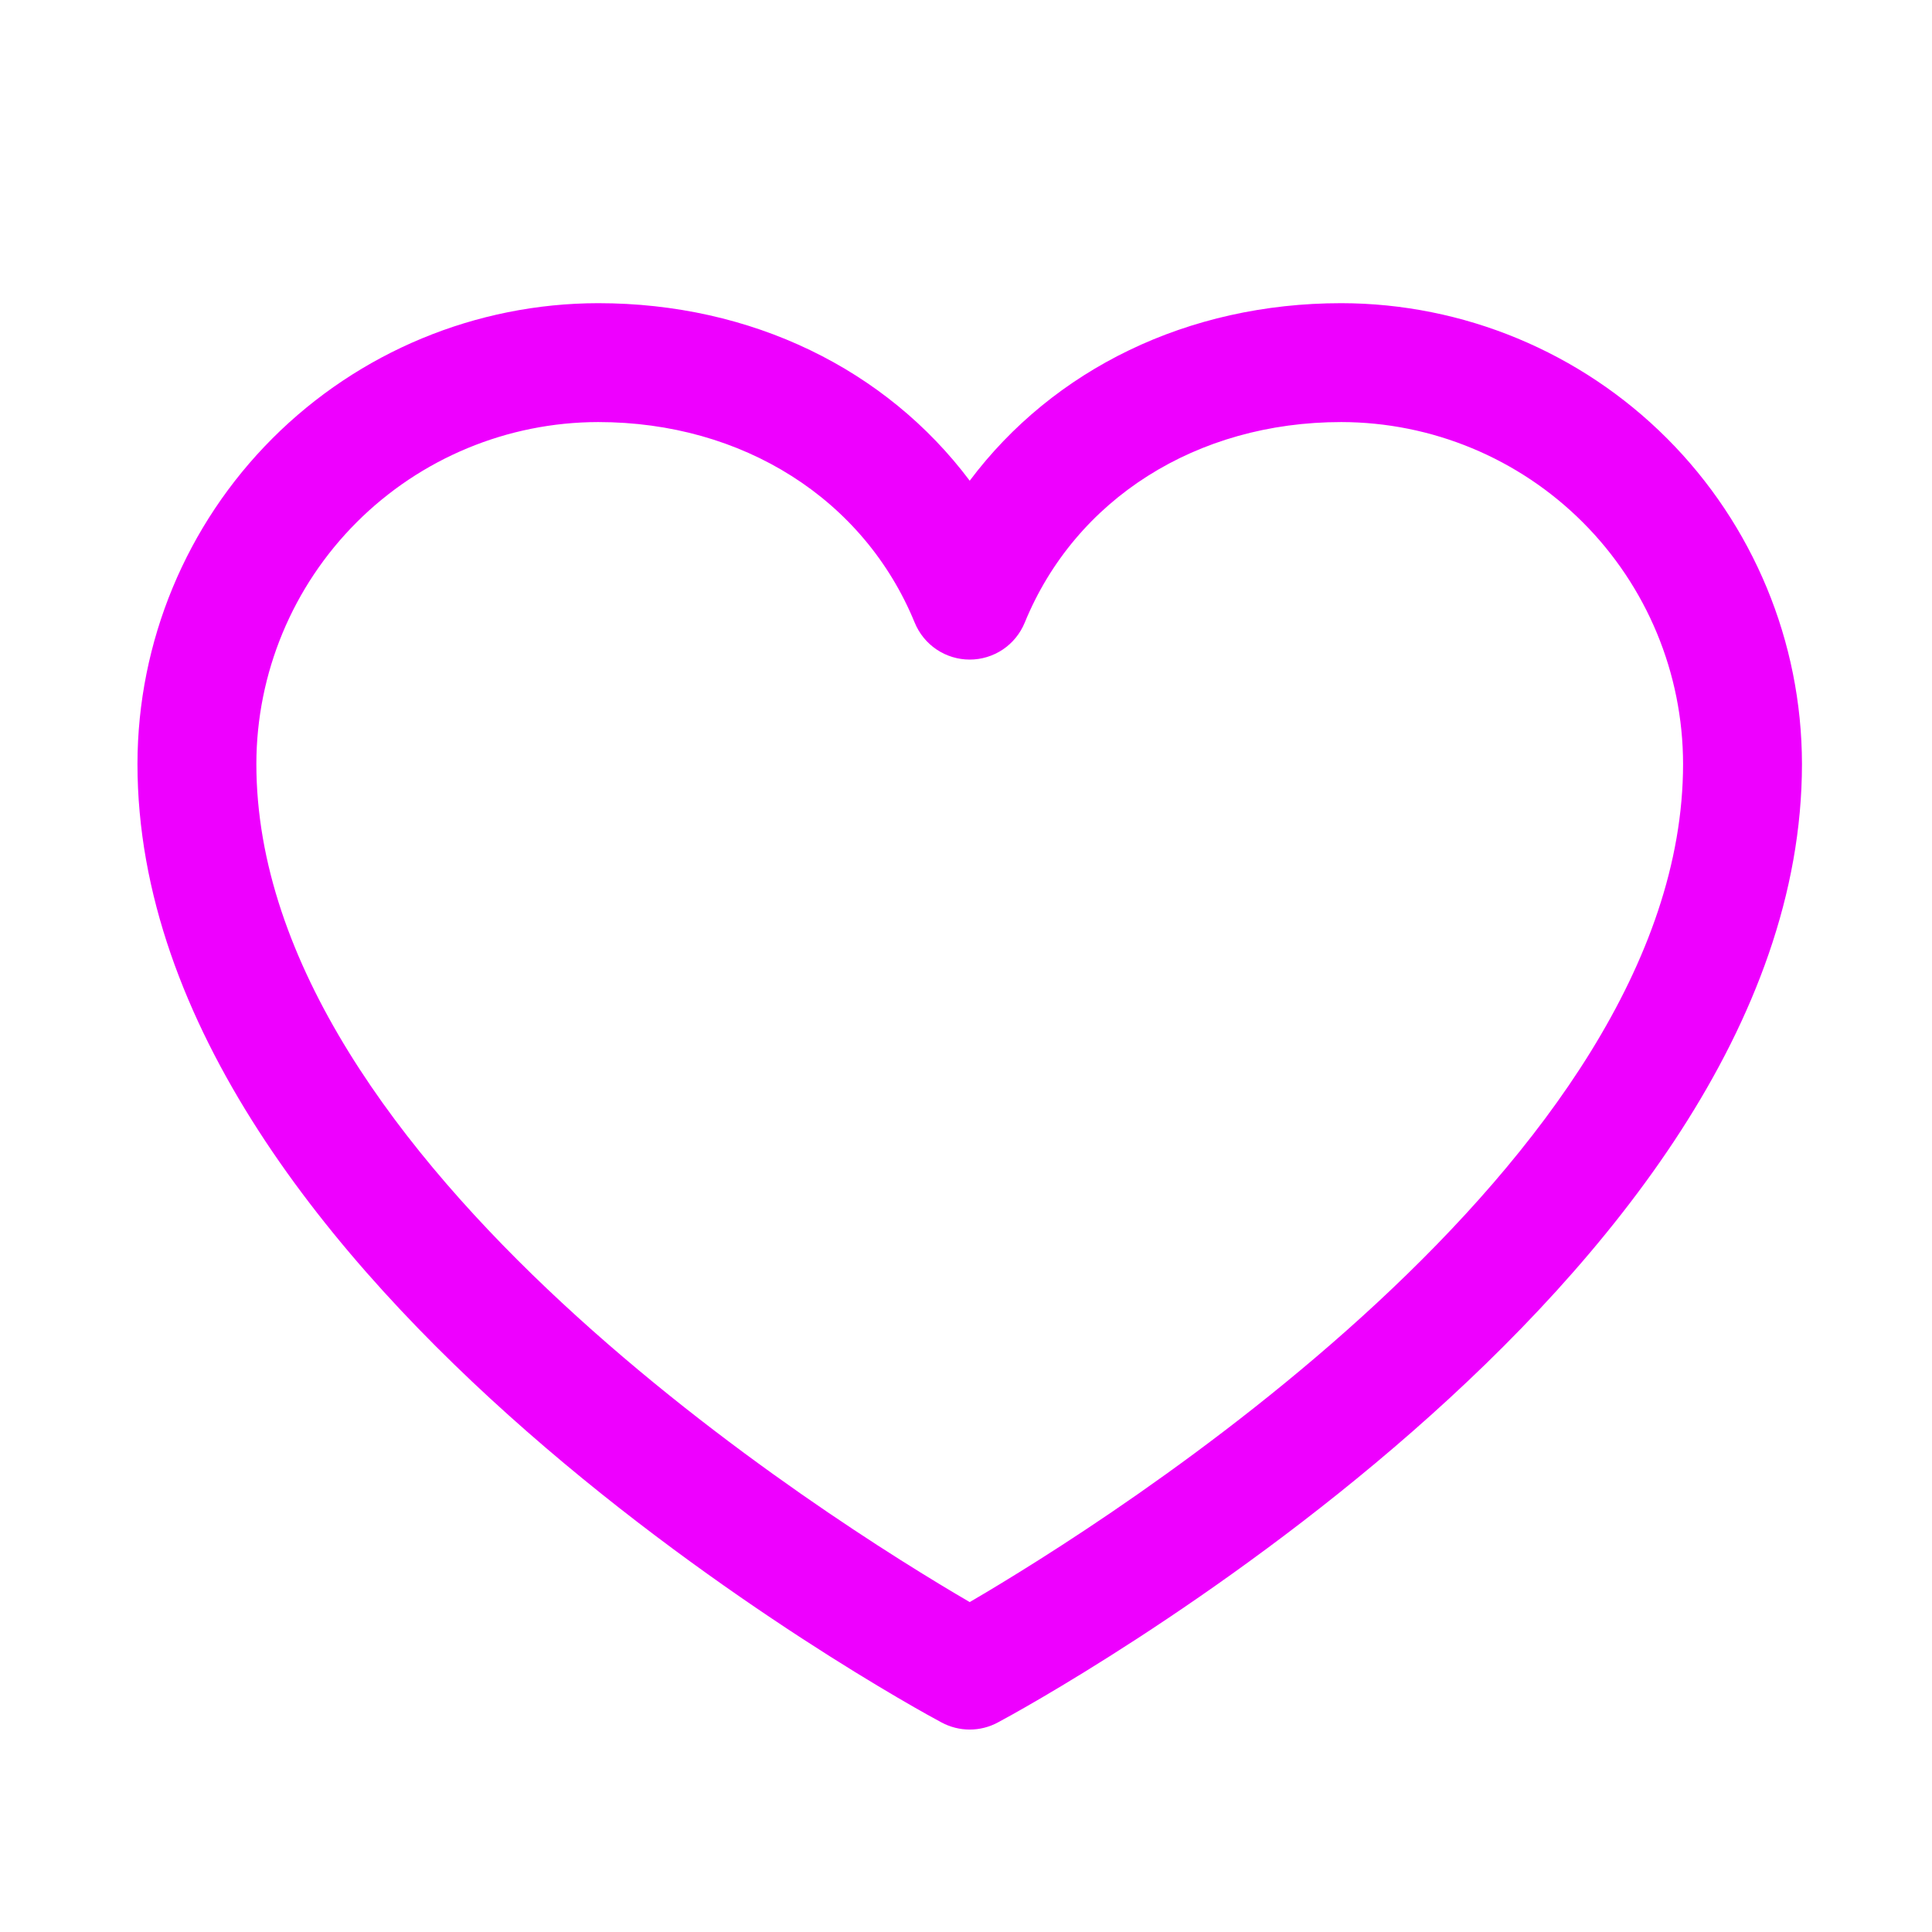 <?xml version="1.0" encoding="UTF-8"?>
<svg xmlns="http://www.w3.org/2000/svg" width="65" height="65" viewBox="0 0 65 65" fill="none">
  <g id="Frame">
    <path id="Vector" d="M45.125 10.2C39.962 10.2 35.443 12.42 32.625 16.173C29.808 12.42 25.288 10.2 20.125 10.2C16.016 10.205 12.076 11.84 9.17 14.745C6.264 17.651 4.63 21.591 4.625 25.7C4.625 43.2 30.573 57.365 31.677 57.95C31.969 58.107 32.294 58.189 32.625 58.189C32.956 58.189 33.281 58.107 33.572 57.95C34.678 57.365 60.625 43.2 60.625 25.7C60.62 21.591 58.986 17.651 56.08 14.745C53.174 11.84 49.234 10.205 45.125 10.2ZM32.625 53.9C28.06 51.24 8.625 39.123 8.625 25.7C8.629 22.652 9.842 19.729 11.998 17.573C14.153 15.417 17.076 14.204 20.125 14.2C24.988 14.2 29.07 16.79 30.775 20.95C30.926 21.317 31.182 21.631 31.511 21.852C31.841 22.073 32.228 22.191 32.625 22.191C33.022 22.191 33.409 22.073 33.739 21.852C34.068 21.631 34.324 21.317 34.475 20.95C36.18 16.783 40.263 14.2 45.125 14.2C48.174 14.204 51.096 15.417 53.252 17.573C55.408 19.729 56.621 22.652 56.625 25.7C56.625 39.103 37.185 51.238 32.625 53.9Z" fill="#EE00FF"></path>
  </g>
</svg>
